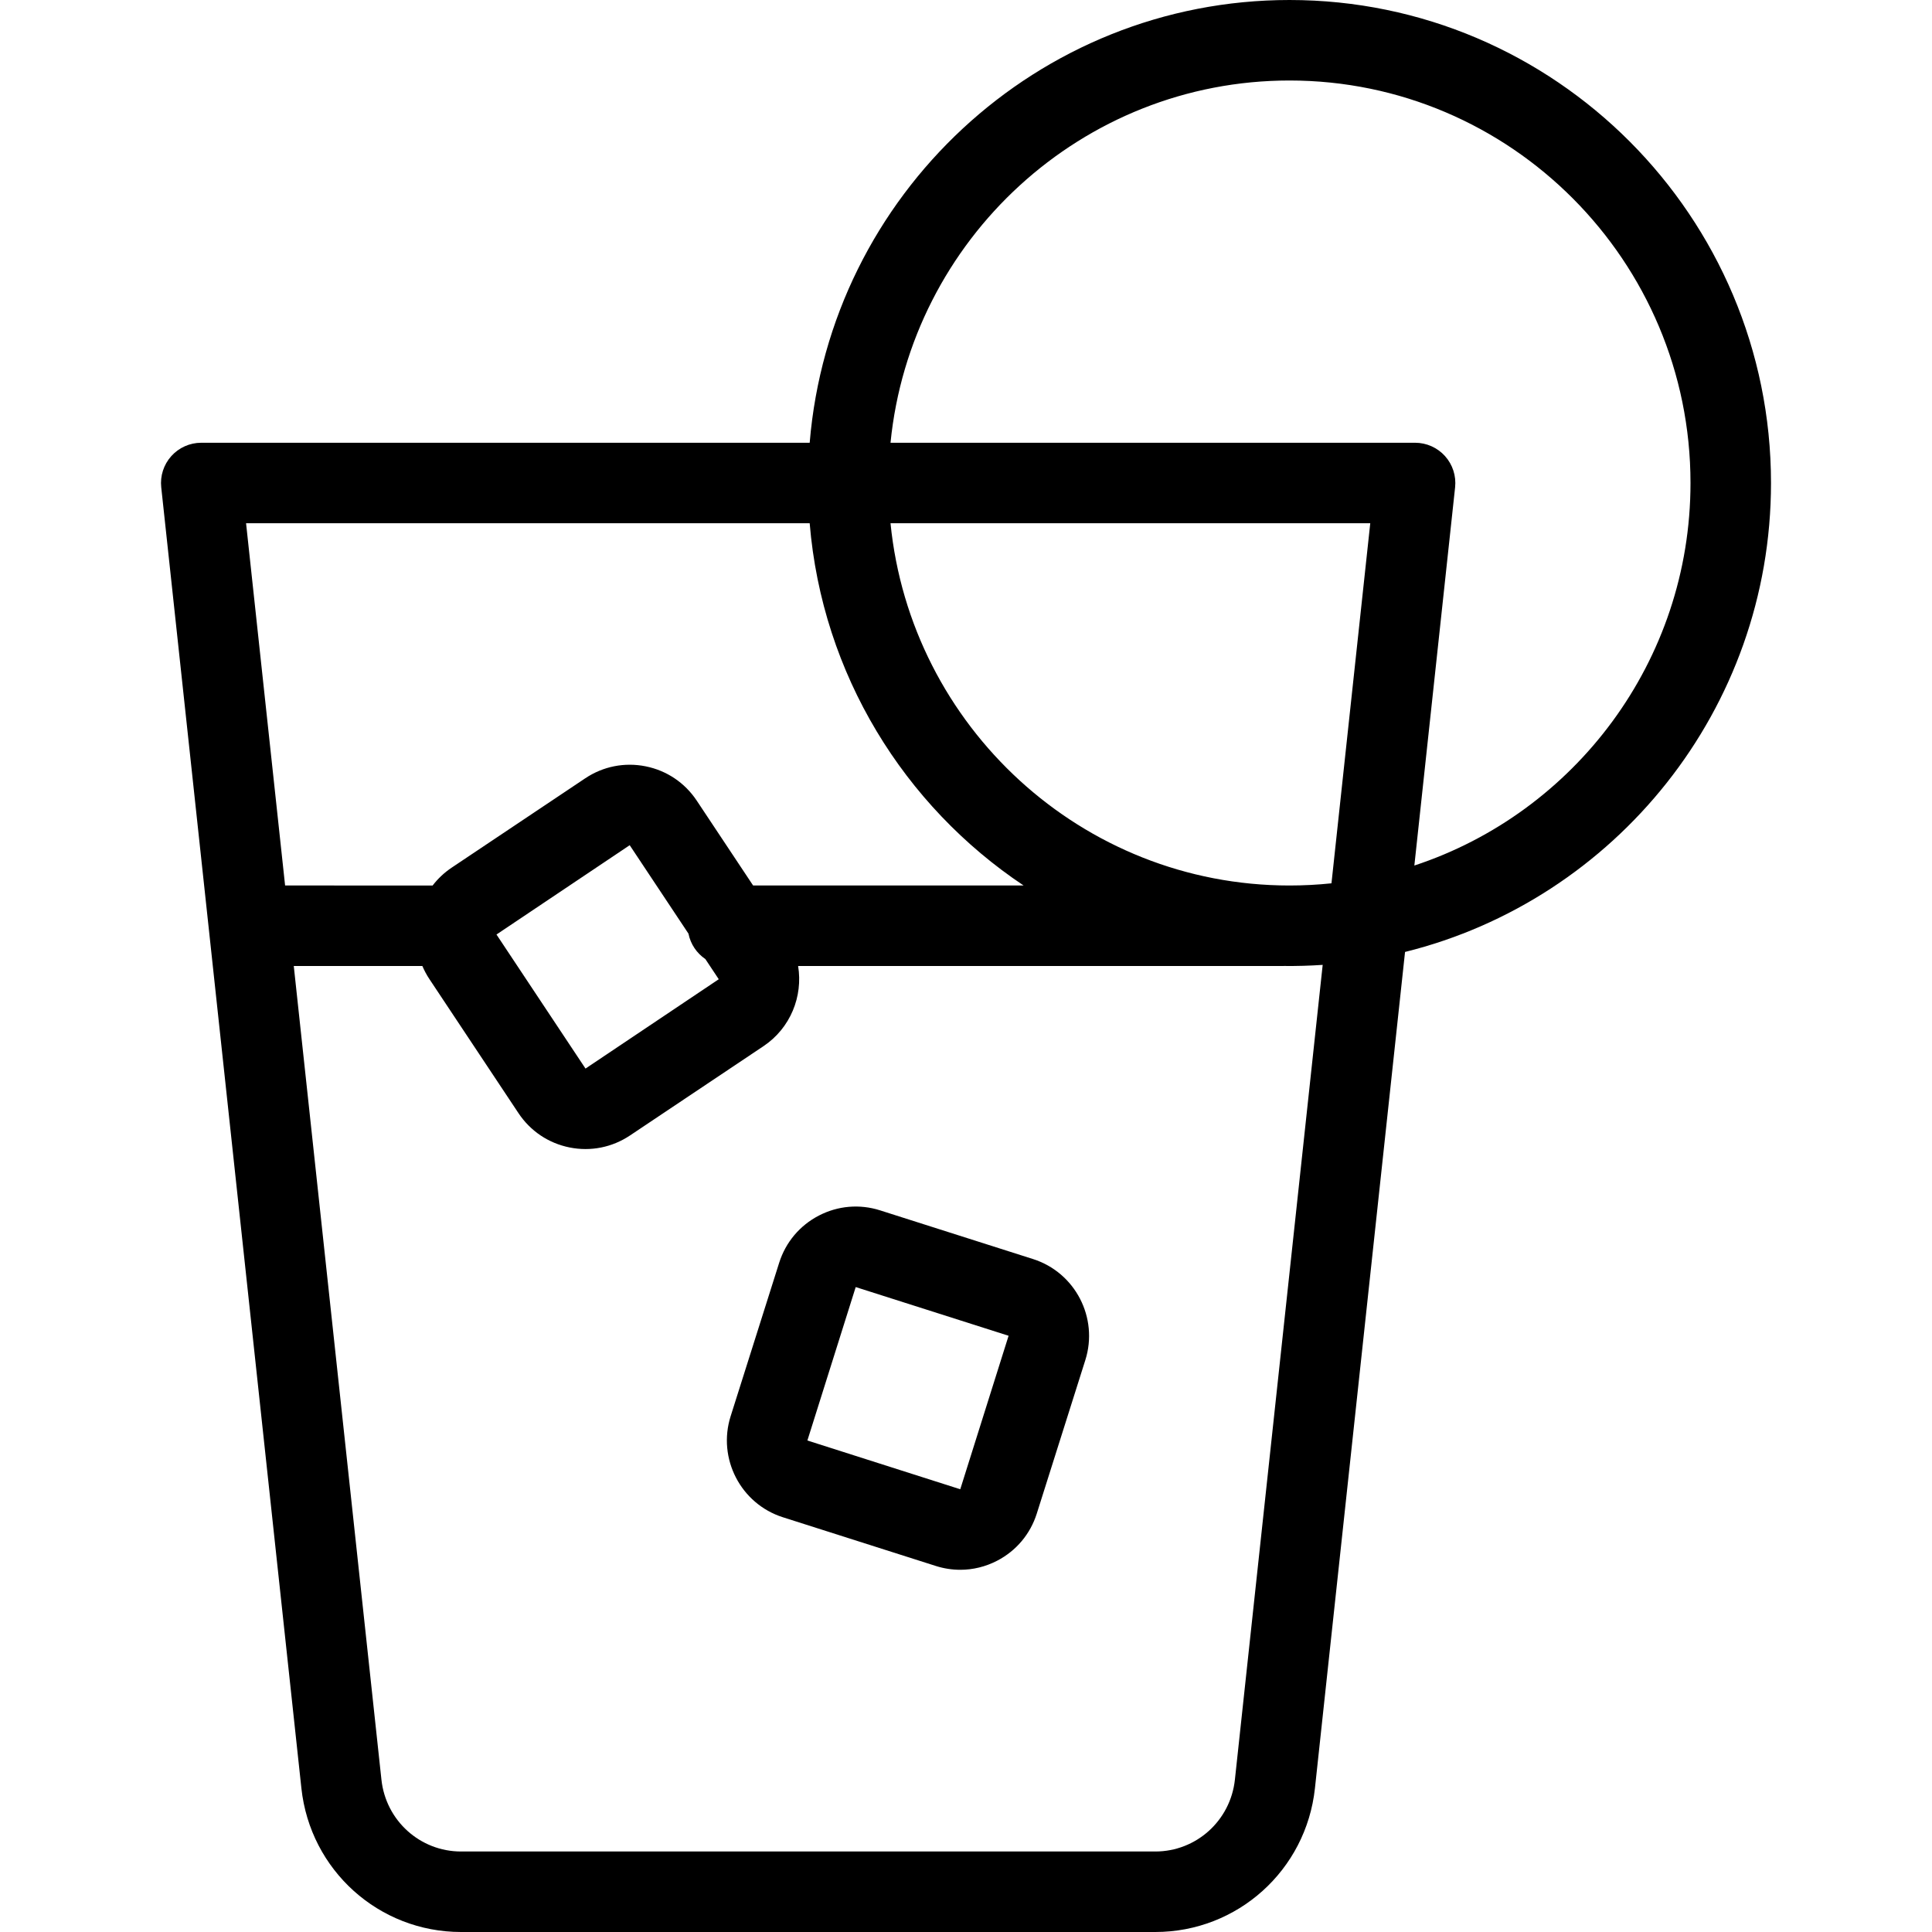 <?xml version="1.0" encoding="iso-8859-1"?>
<!-- Generator: Adobe Illustrator 19.0.0, SVG Export Plug-In . SVG Version: 6.00 Build 0)  -->
<svg version="1.1" id="Capa_1" xmlns="http://www.w3.org/2000/svg" xmlns:xlink="http://www.w3.org/1999/xlink" x="0px" y="0px"
	 viewBox="0 0 480 480" style="enable-background:new 0 0 480 480;" xml:space="preserve">
<path id="XMLID_2269_" d="M256.662,312.812L256.662,312.812l-37.996-12.1c-5.08-1.62-10.488-1.158-15.222,1.295
	c-4.745,2.459-8.247,6.622-9.861,11.724l-12.059,38.126c-3.321,10.502,2.503,21.763,12.984,25.101l37.997,12.102
	c1.993,0.634,4.036,0.948,6.069,0.948c3.149,0,6.275-0.755,9.152-2.246c4.745-2.459,8.246-6.622,9.86-11.723l12.059-38.127
	C272.967,327.409,267.142,316.149,256.662,312.812z M238.574,370.001l-37.98-12.113l12.003-38.119l37.985,12.097L238.574,370.001z
	 M320.376,0c-62.603,0-114.129,48.494-119.212,110H50c-2.839,0-5.543,1.206-7.44,3.318c-1.897,2.112-2.807,4.931-2.502,7.753
	l34.824,323.225C77.074,464.65,94.127,480,114.548,480h172.477c20.42,0,37.474-15.35,39.667-35.704l22.387-207.787
	C401.221,223.578,440,176.245,440,120C440,53.832,386.337,0,320.376,0z M61.135,130h140.028c3.102,37.532,23.498,70.222,53.152,90
	h-67.204l-14.005-21.079c-2.959-4.455-7.474-7.485-12.712-8.533c-5.232-1.042-10.559,0.013-14.997,2.981l-33.168,22.188
	c-1.863,1.246-3.448,2.754-4.742,4.443H70.832L61.135,130z M178.565,243.292l-33.099,22.192l-22.117-33.305l33.099-22.191
	l14.599,21.973c0.521,2.619,2.064,4.87,4.198,6.318l3.316,4.991L178.565,243.292z M306.807,442.153
	C305.71,452.327,297.206,460,287.025,460H114.548c-10.181,0-18.686-7.673-19.782-17.847L72.986,240h31.949
	c0.476,1.123,1.062,2.218,1.761,3.271l22.113,33.282c2.959,4.454,7.475,7.484,12.712,8.531c5.232,1.048,10.559-0.013,14.997-2.98
	l33.168-22.188c6.719-4.494,9.84-12.4,8.604-19.915h120.275c0.137,0,0.272-0.003,0.407-0.008c3.229,0.035,6.462-0.056,9.645-0.273
	L306.807,442.153z M330.8,219.457c-3.427,0.359-6.903,0.543-10.424,0.543c-51.57,0-94.114-39.539-99.13-90h119.191L330.8,219.457z
	 M351.392,215.039l10.124-93.968c0.304-2.822-0.605-5.641-2.502-7.753c-1.896-2.112-4.601-3.318-7.44-3.318H221.246
	c5.016-50.461,47.56-90,99.13-90C375.309,20,420,64.859,420,120C420,164.276,391.187,201.924,351.392,215.039z"/>
<g>
</g>
<g>
</g>
<g>
</g>
<g>
</g>
<g>
</g>
<g>
</g>
<g>
</g>
<g>
</g>
<g>
</g>
<g>
</g>
<g>
</g>
<g>
</g>
<g>
</g>
<g>
</g>
<g>
</g>
</svg>
